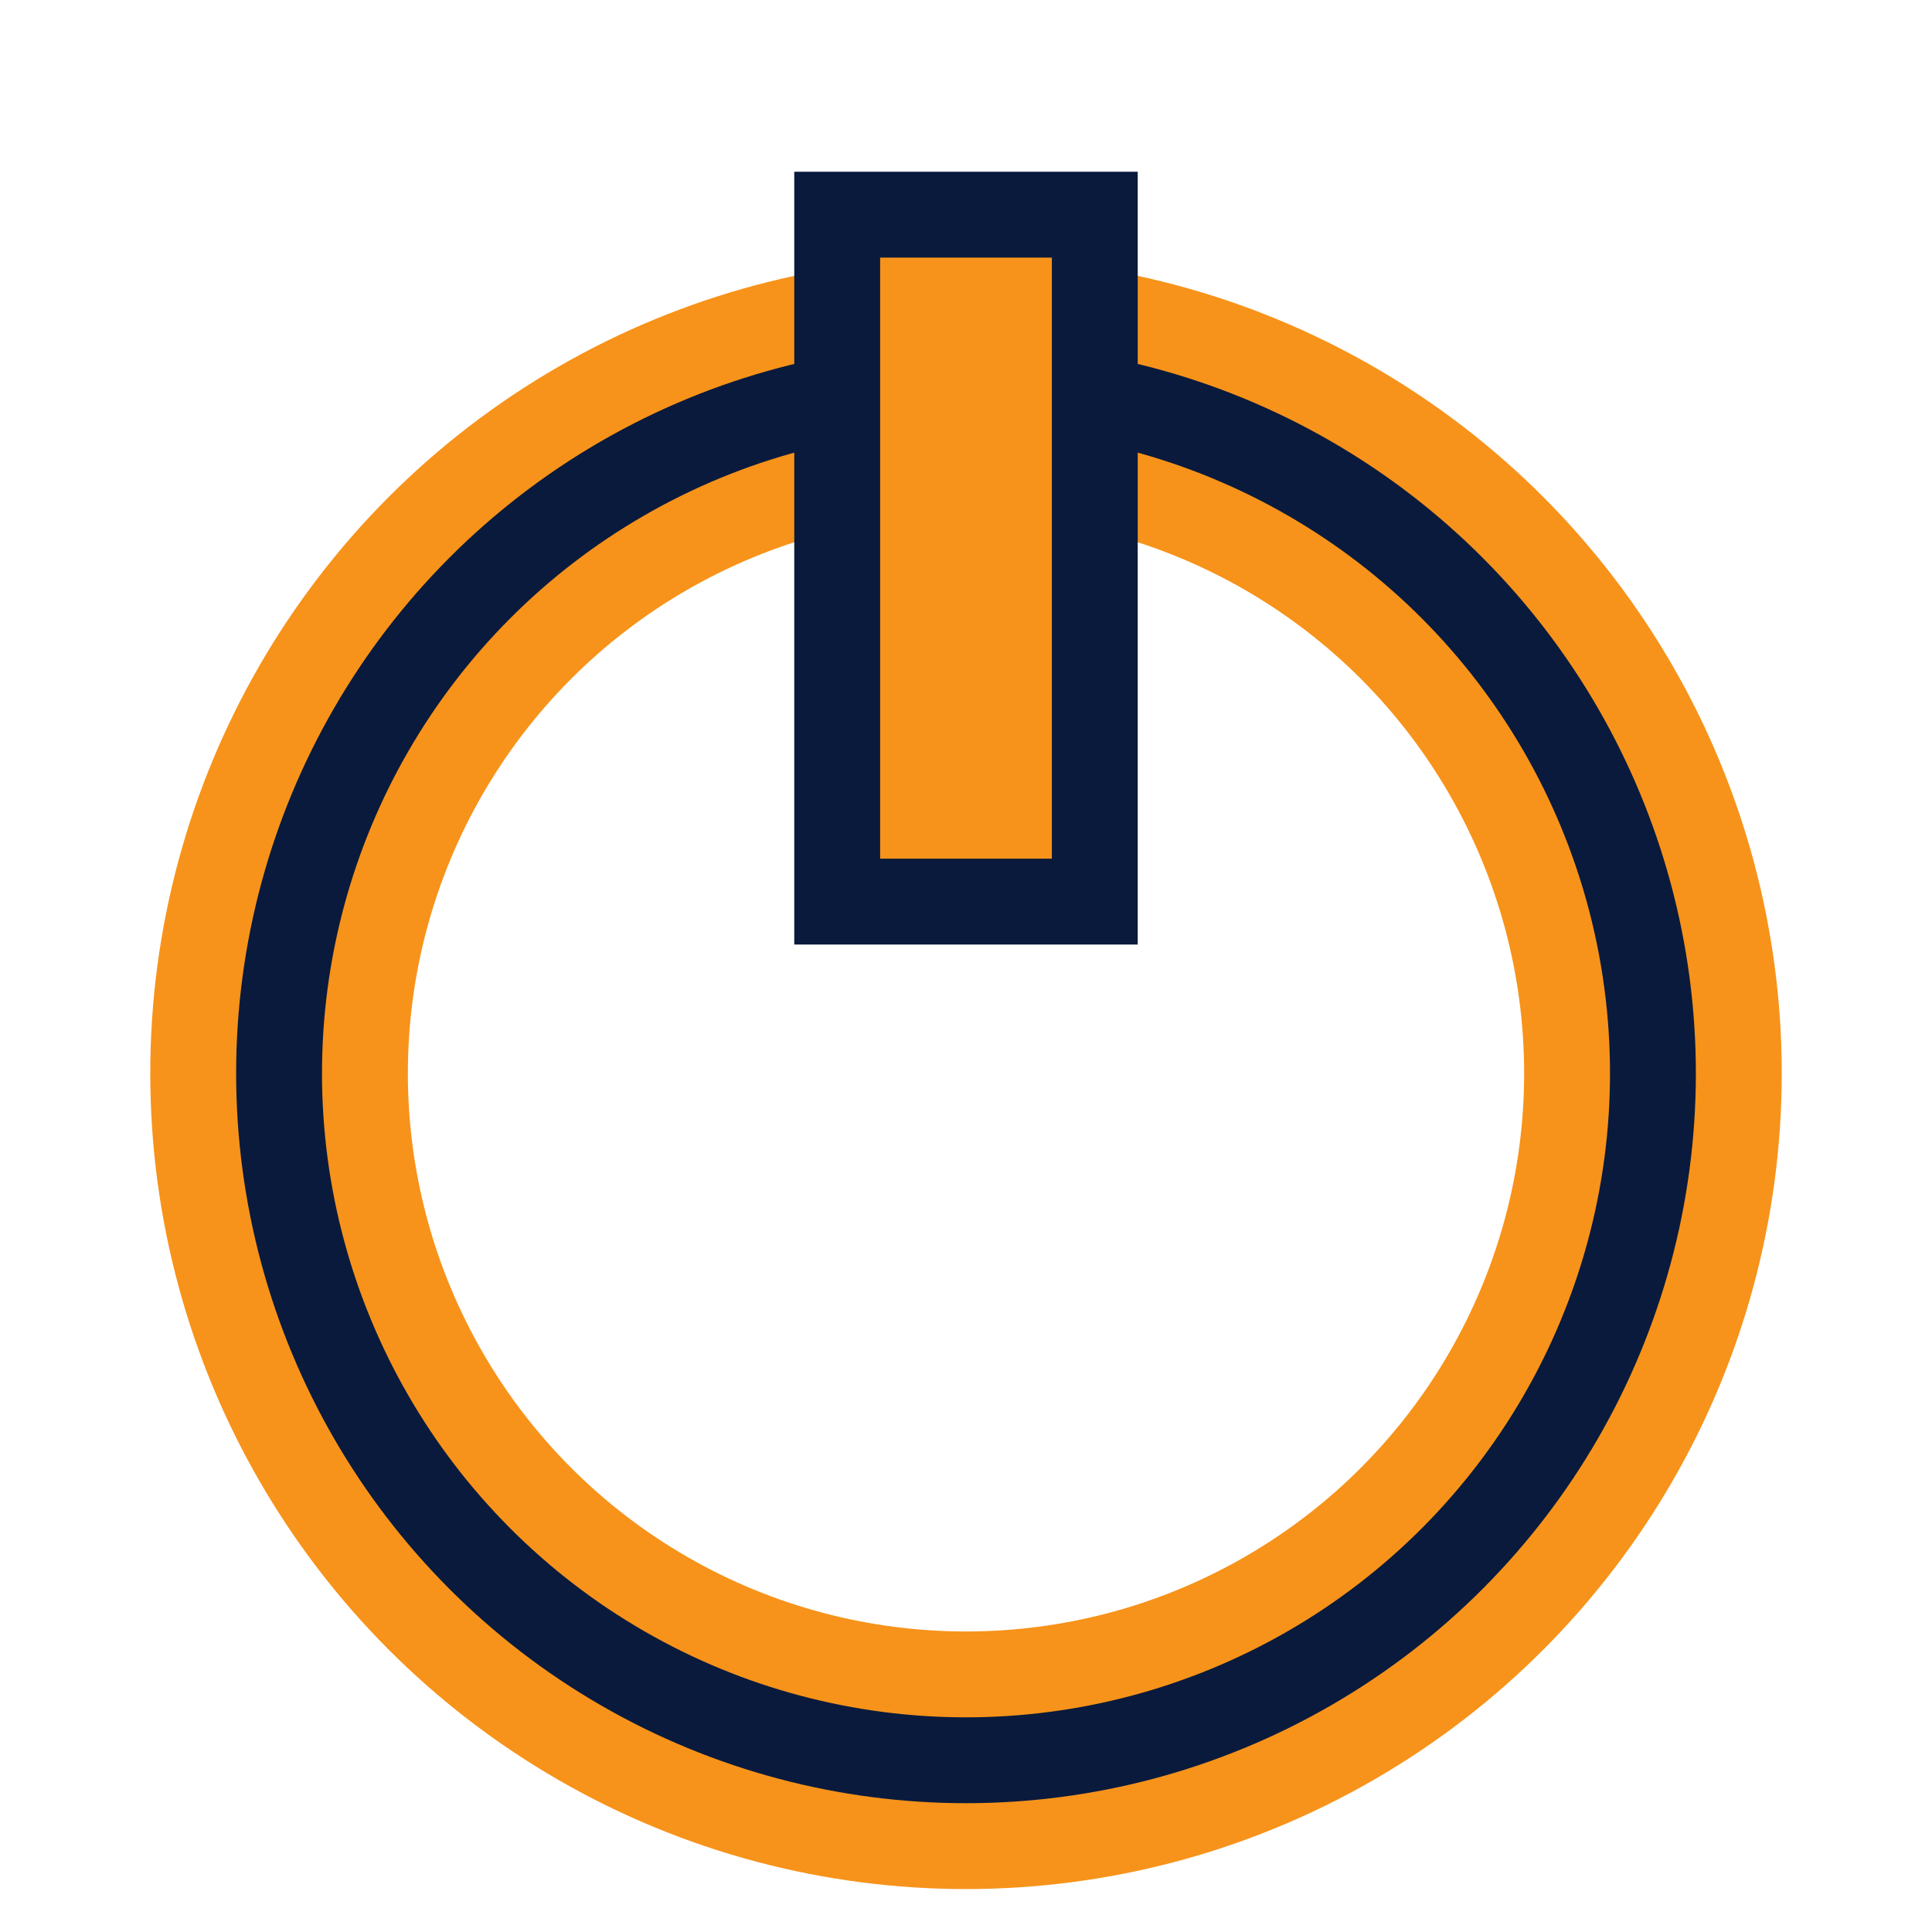 <svg width="90" height="90" viewBox="0 0 90 90" xmlns="http://www.w3.org/2000/svg">
  <!-- Outer circle (power symbol) -->
  <circle cx="45" cy="50" r="32" fill="none" stroke="#f7931a" stroke-width="12"/>
  <!-- Inner outline for the circle -->
  <circle cx="45" cy="50" r="32" fill="none" stroke="#0a1a3c" stroke-width="4"/>
  <!-- Vertical line (power symbol) -->
  <rect x="39" y="10" width="12" height="32" fill="#f7931a" stroke="#0a1a3c" stroke-width="4"/>
</svg>